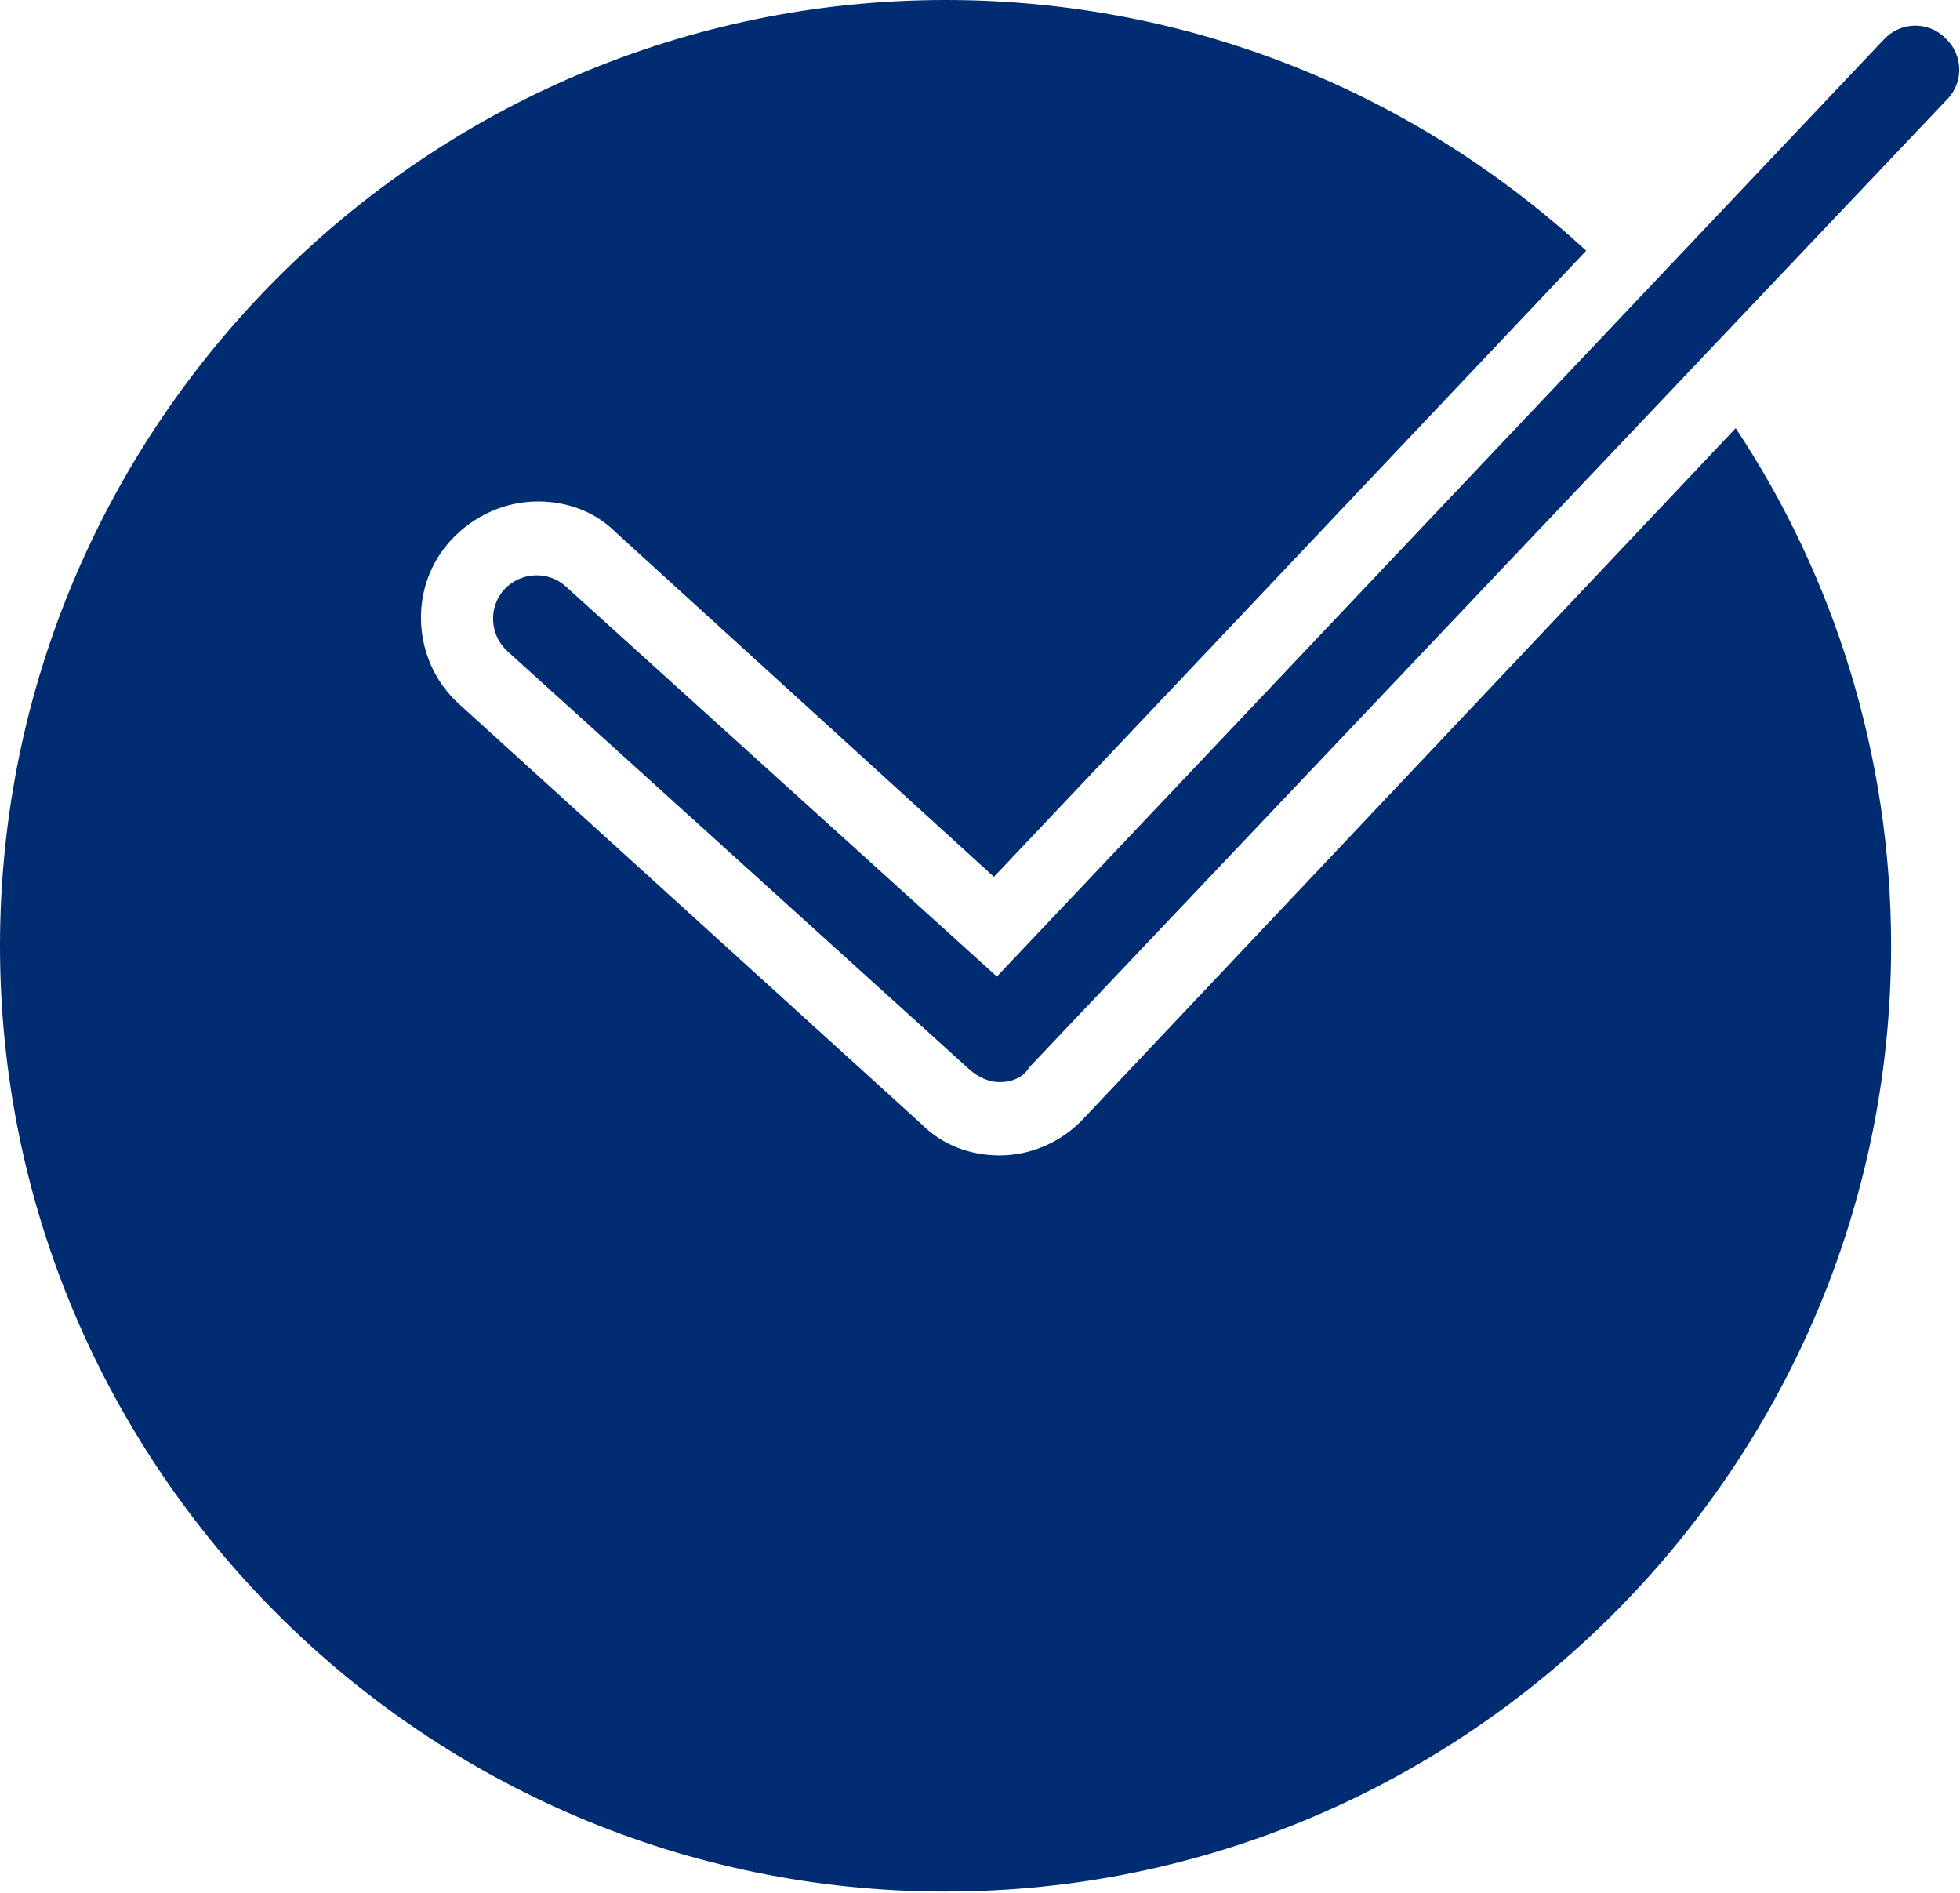 <svg xmlns="http://www.w3.org/2000/svg" xmlns:xlink="http://www.w3.org/1999/xlink" id="Capa_1" x="0px" y="0px" viewBox="0 0 133.7 129.1" style="enable-background:new 0 0 133.7 129.1;" xml:space="preserve"><style type="text/css">	.st0{fill:#002D72;}</style><g>	<path class="st0" d="M68.2,73.8c-0.7,0-1.4-0.3-2-0.8L34.6,44.4c-1.2-1.1-1.3-3-0.2-4.2c1.1-1.2,3-1.3,4.2-0.2L68,66.6l60.5-63.9  c1.1-1.2,3-1.3,4.2-0.1c1.2,1.1,1.3,3,0.1,4.2l-62.6,66C69.8,73.5,69,73.8,68.2,73.8z"></path>	<path class="st0" d="M73.9,76.3c-1.5,1.6-3.6,2.5-5.7,2.5c-2,0-3.9-0.7-5.3-2.1L31.3,48c-3.2-2.9-3.5-8-0.5-11.2  c1.5-1.6,3.6-2.6,5.9-2.6c2,0,3.9,0.7,5.3,2.1l25.8,23.5l40.4-42.7C96.7,6.5,81.4,0,64.5,0C29,0,0,29,0,64.5  c0,35.6,29,64.5,64.5,64.5s64.5-29,64.5-64.5c0-13-3.9-25.2-10.6-35.3L73.9,76.3z"></path></g></svg>